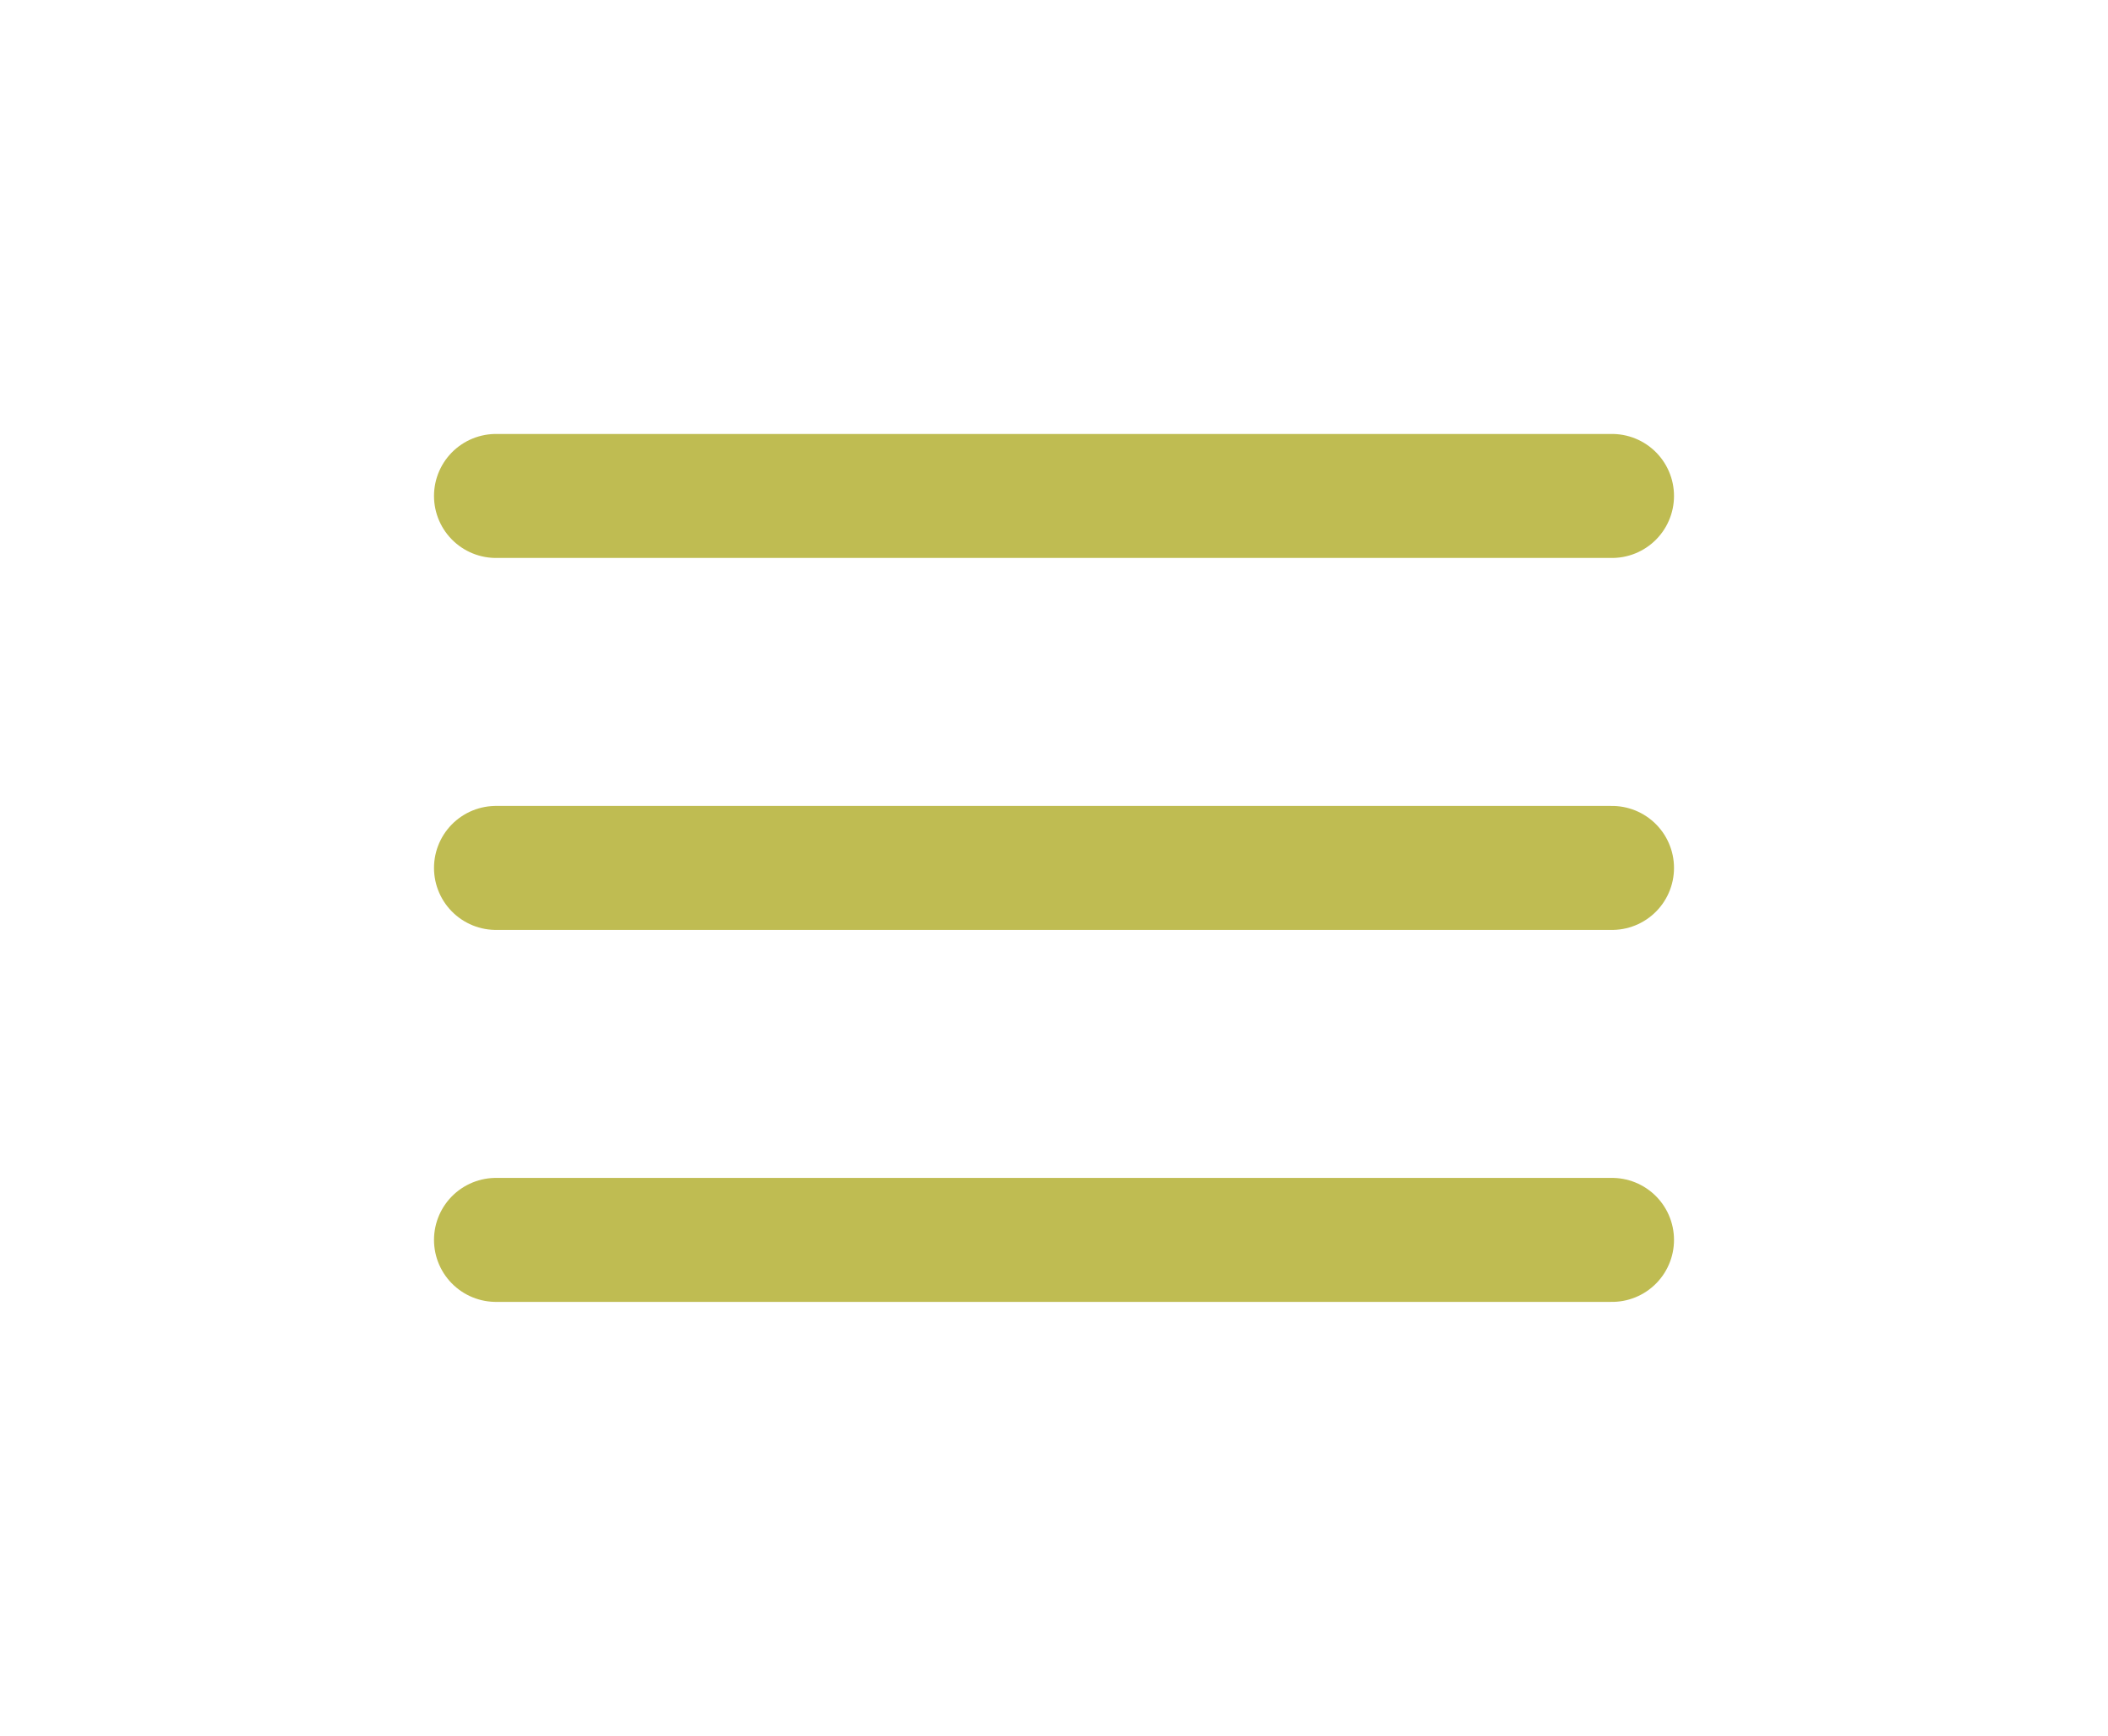 <svg width="34" height="28" viewBox="0 0 34 28" fill="none" xmlns="http://www.w3.org/2000/svg">
<path d="M8 8H26" stroke="#bfbc52" stroke-width="2" stroke-linecap="round" stroke-linejoin="round"/>
<path d="M8 14H26" stroke="#bfbc52" stroke-width="2" stroke-linecap="round" stroke-linejoin="round"/>
<path d="M8 20H26" stroke="#bfbc52" stroke-width="2" stroke-linecap="round" stroke-linejoin="round"/>
</svg>
